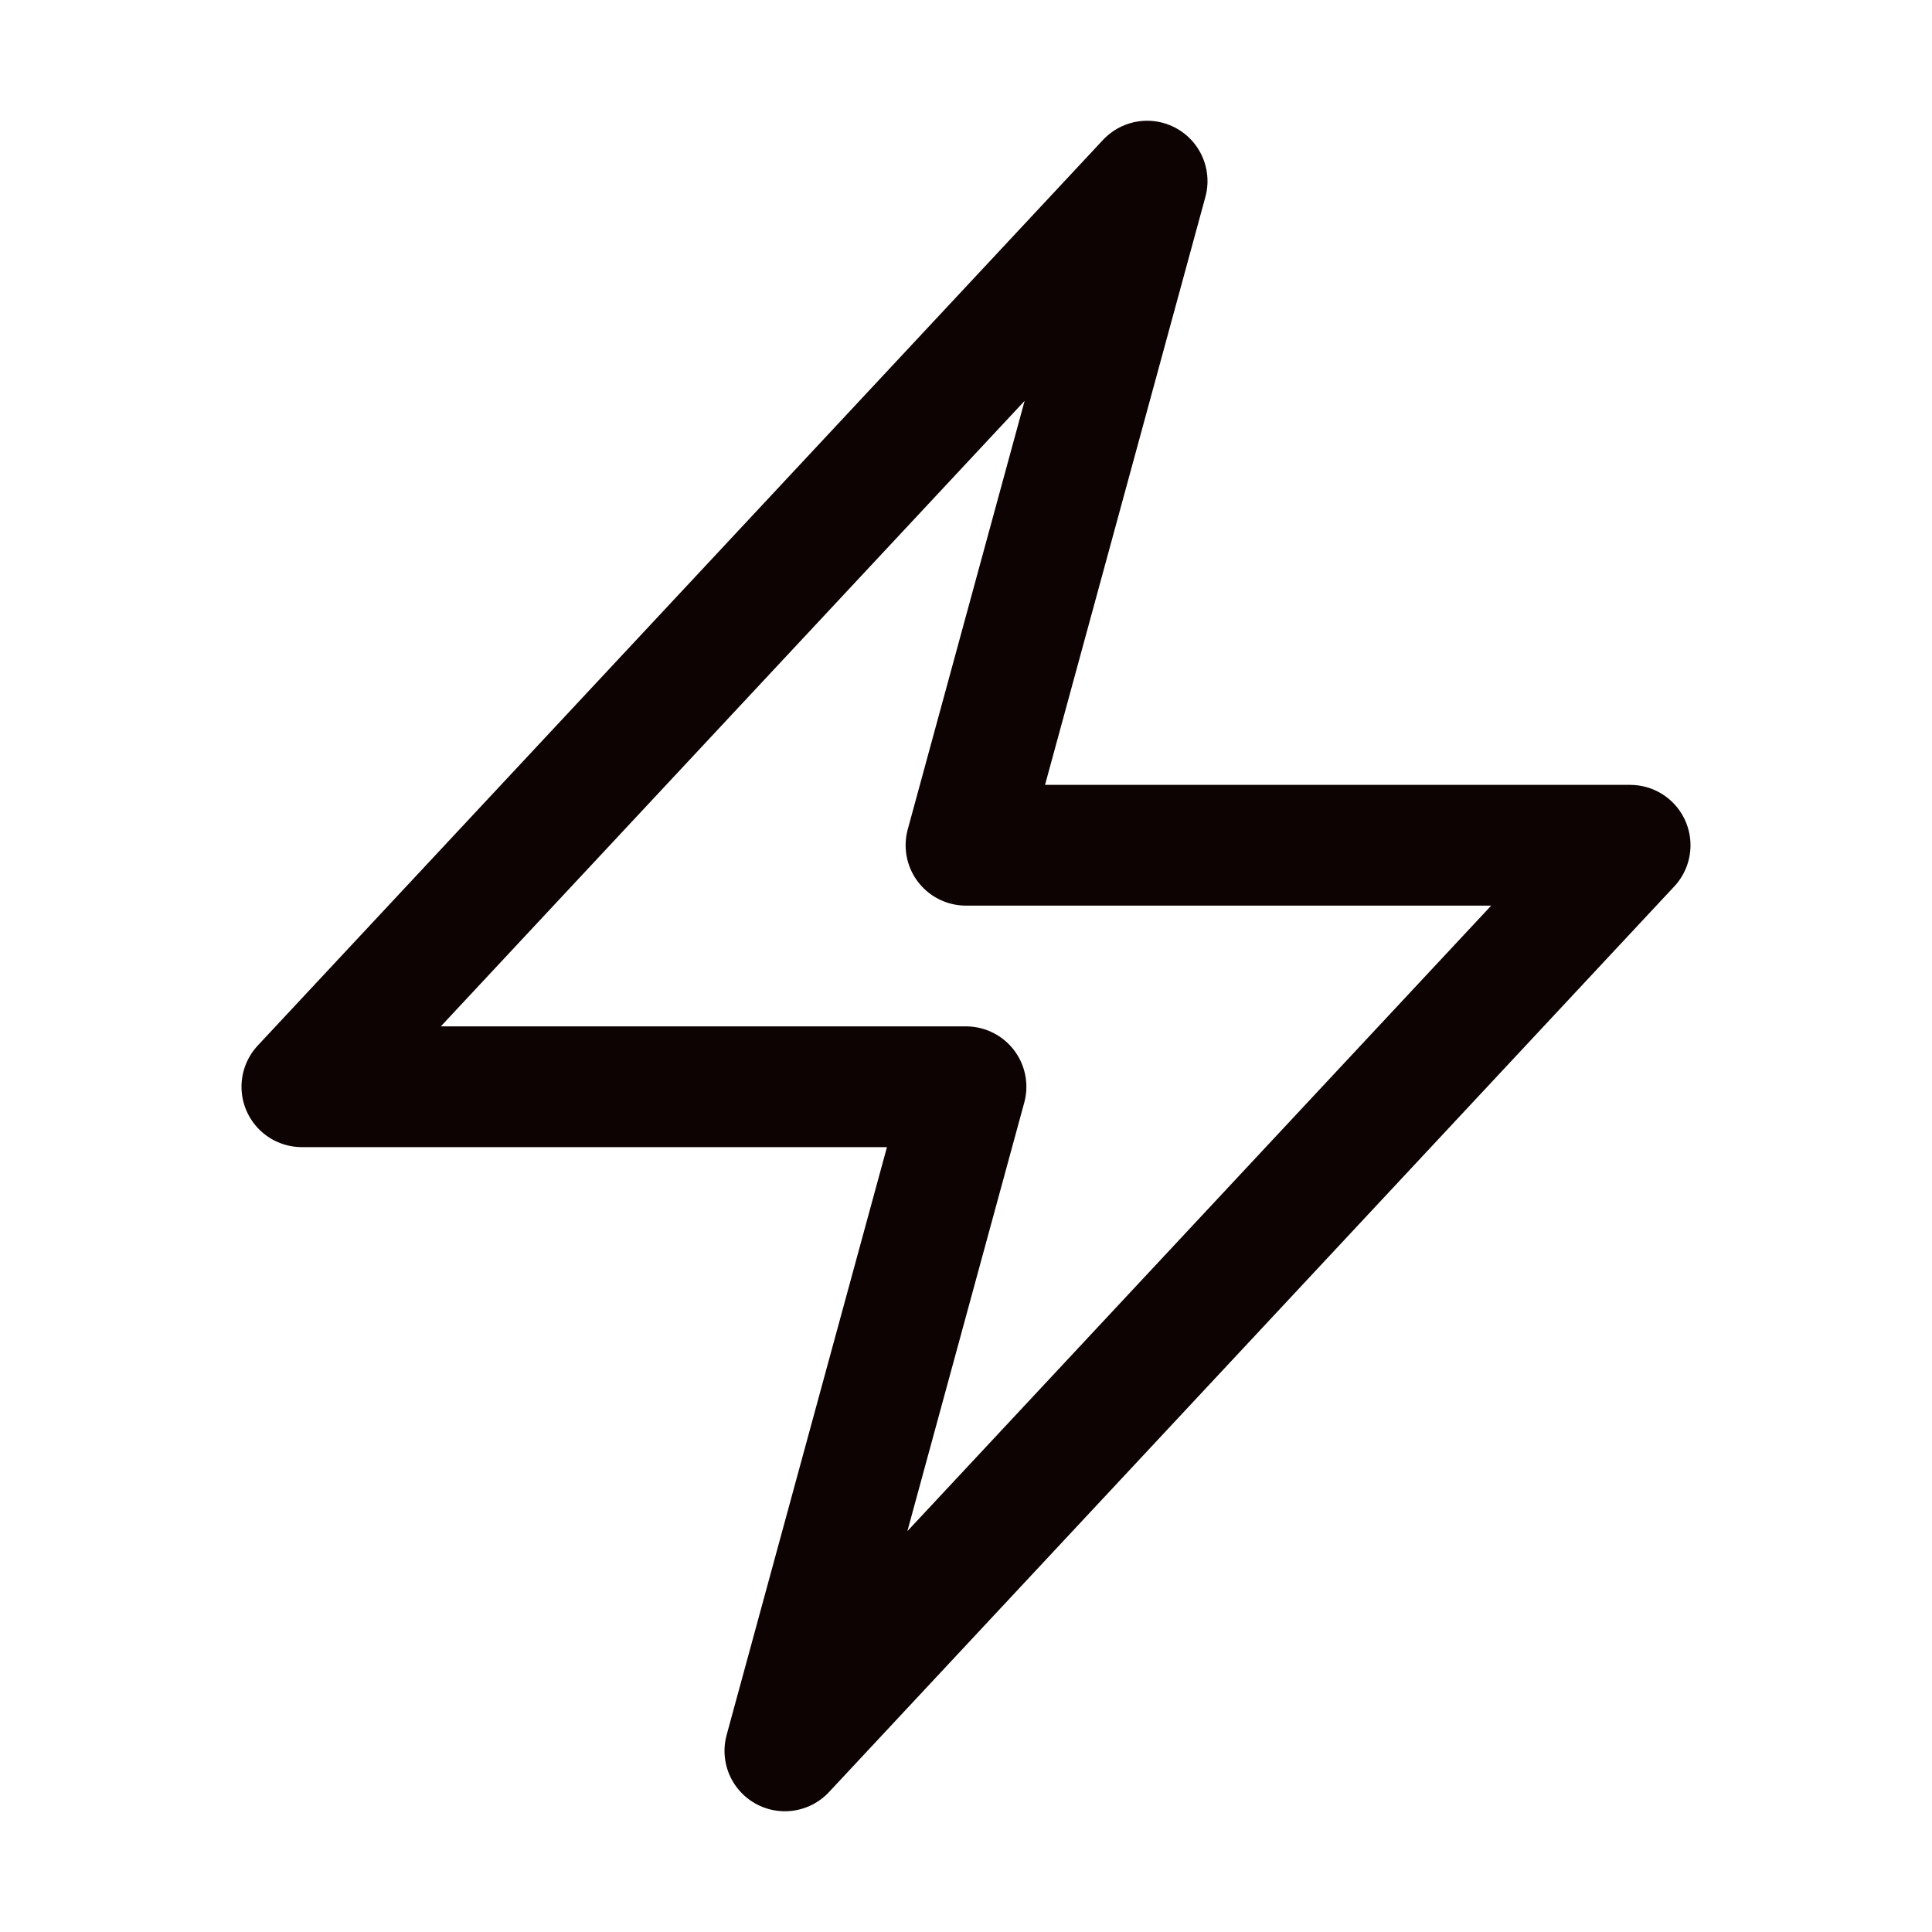 <svg xmlns="http://www.w3.org/2000/svg" viewBox="0 0 40 40" fill="none">
  <path stroke="#0E0303" stroke-linecap="round" stroke-linejoin="round" stroke-width="2.5" d="M6.25 22.5l17.5-18.75L20 17.5h13.75l-17.5 18.75L20 22.5H6.25z"/>
</svg>